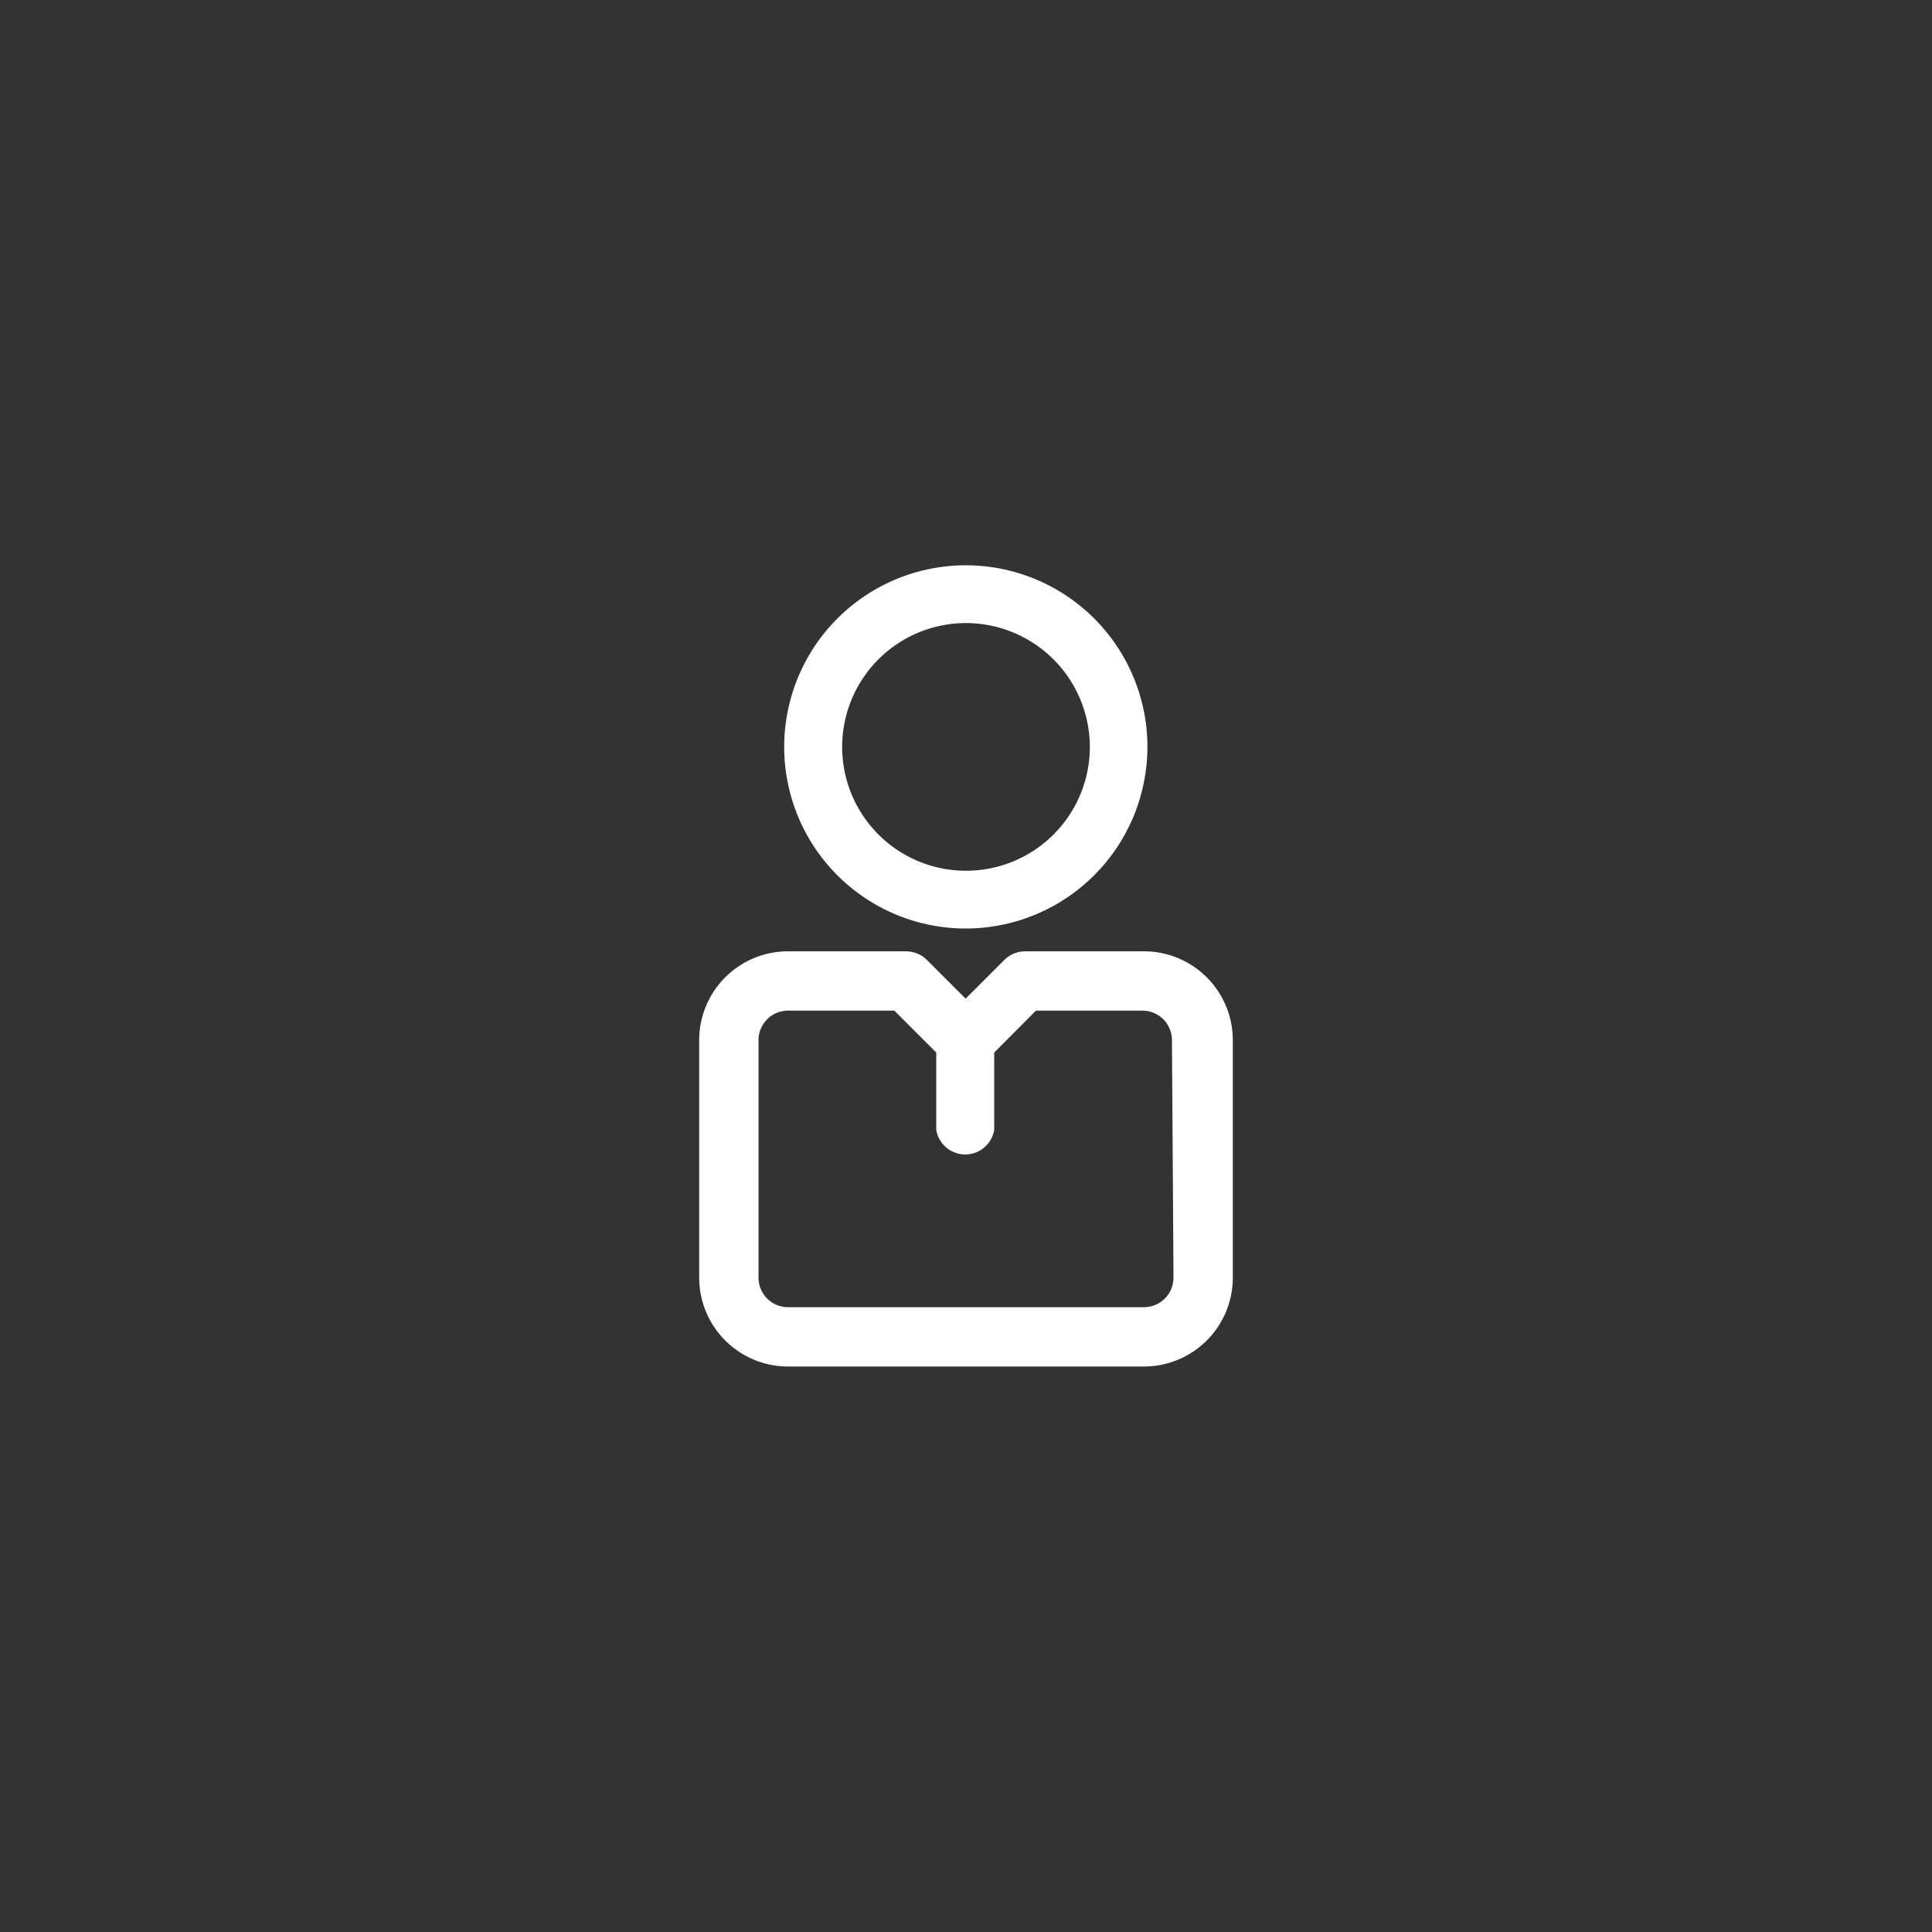 <svg id="Capa_1" data-name="Capa 1" xmlns="http://www.w3.org/2000/svg" viewBox="0 0 100 100"><rect x="0" y="0" width="100" height="100" fill="#333333" stroke="none"/><defs><style>.cls-1{fill:#fff;}</style></defs><title>icones-particular-white</title><path class="cls-1" d="M50,48.06a9.4,9.4,0,1,1,9.39-9.4A9.41,9.41,0,0,1,50,48.06Zm0-15.81a6.41,6.41,0,1,0,6.41,6.41A6.42,6.42,0,0,0,50,32.25Z"/><path class="cls-1" d="M59.21,49.24H53.07a1.54,1.54,0,0,0-1.09.45l-2,2-2-2a1.54,1.54,0,0,0-1.09-.45H40.79a4.6,4.6,0,0,0-4.6,4.61V66.12a4.6,4.6,0,0,0,4.6,4.61H59.21a4.6,4.6,0,0,0,4.6-4.61V53.85A4.6,4.6,0,0,0,59.21,49.24Zm1.53,16.88a1.53,1.53,0,0,1-1.53,1.54H40.79a1.53,1.53,0,0,1-1.53-1.54V53.85a1.53,1.53,0,0,1,1.53-1.54h5.5l2.17,2.17v4h0a1.52,1.52,0,0,0,3,0h0v-4l2.16-2.17h5.51a1.53,1.53,0,0,1,1.53,1.54Z"/></svg>